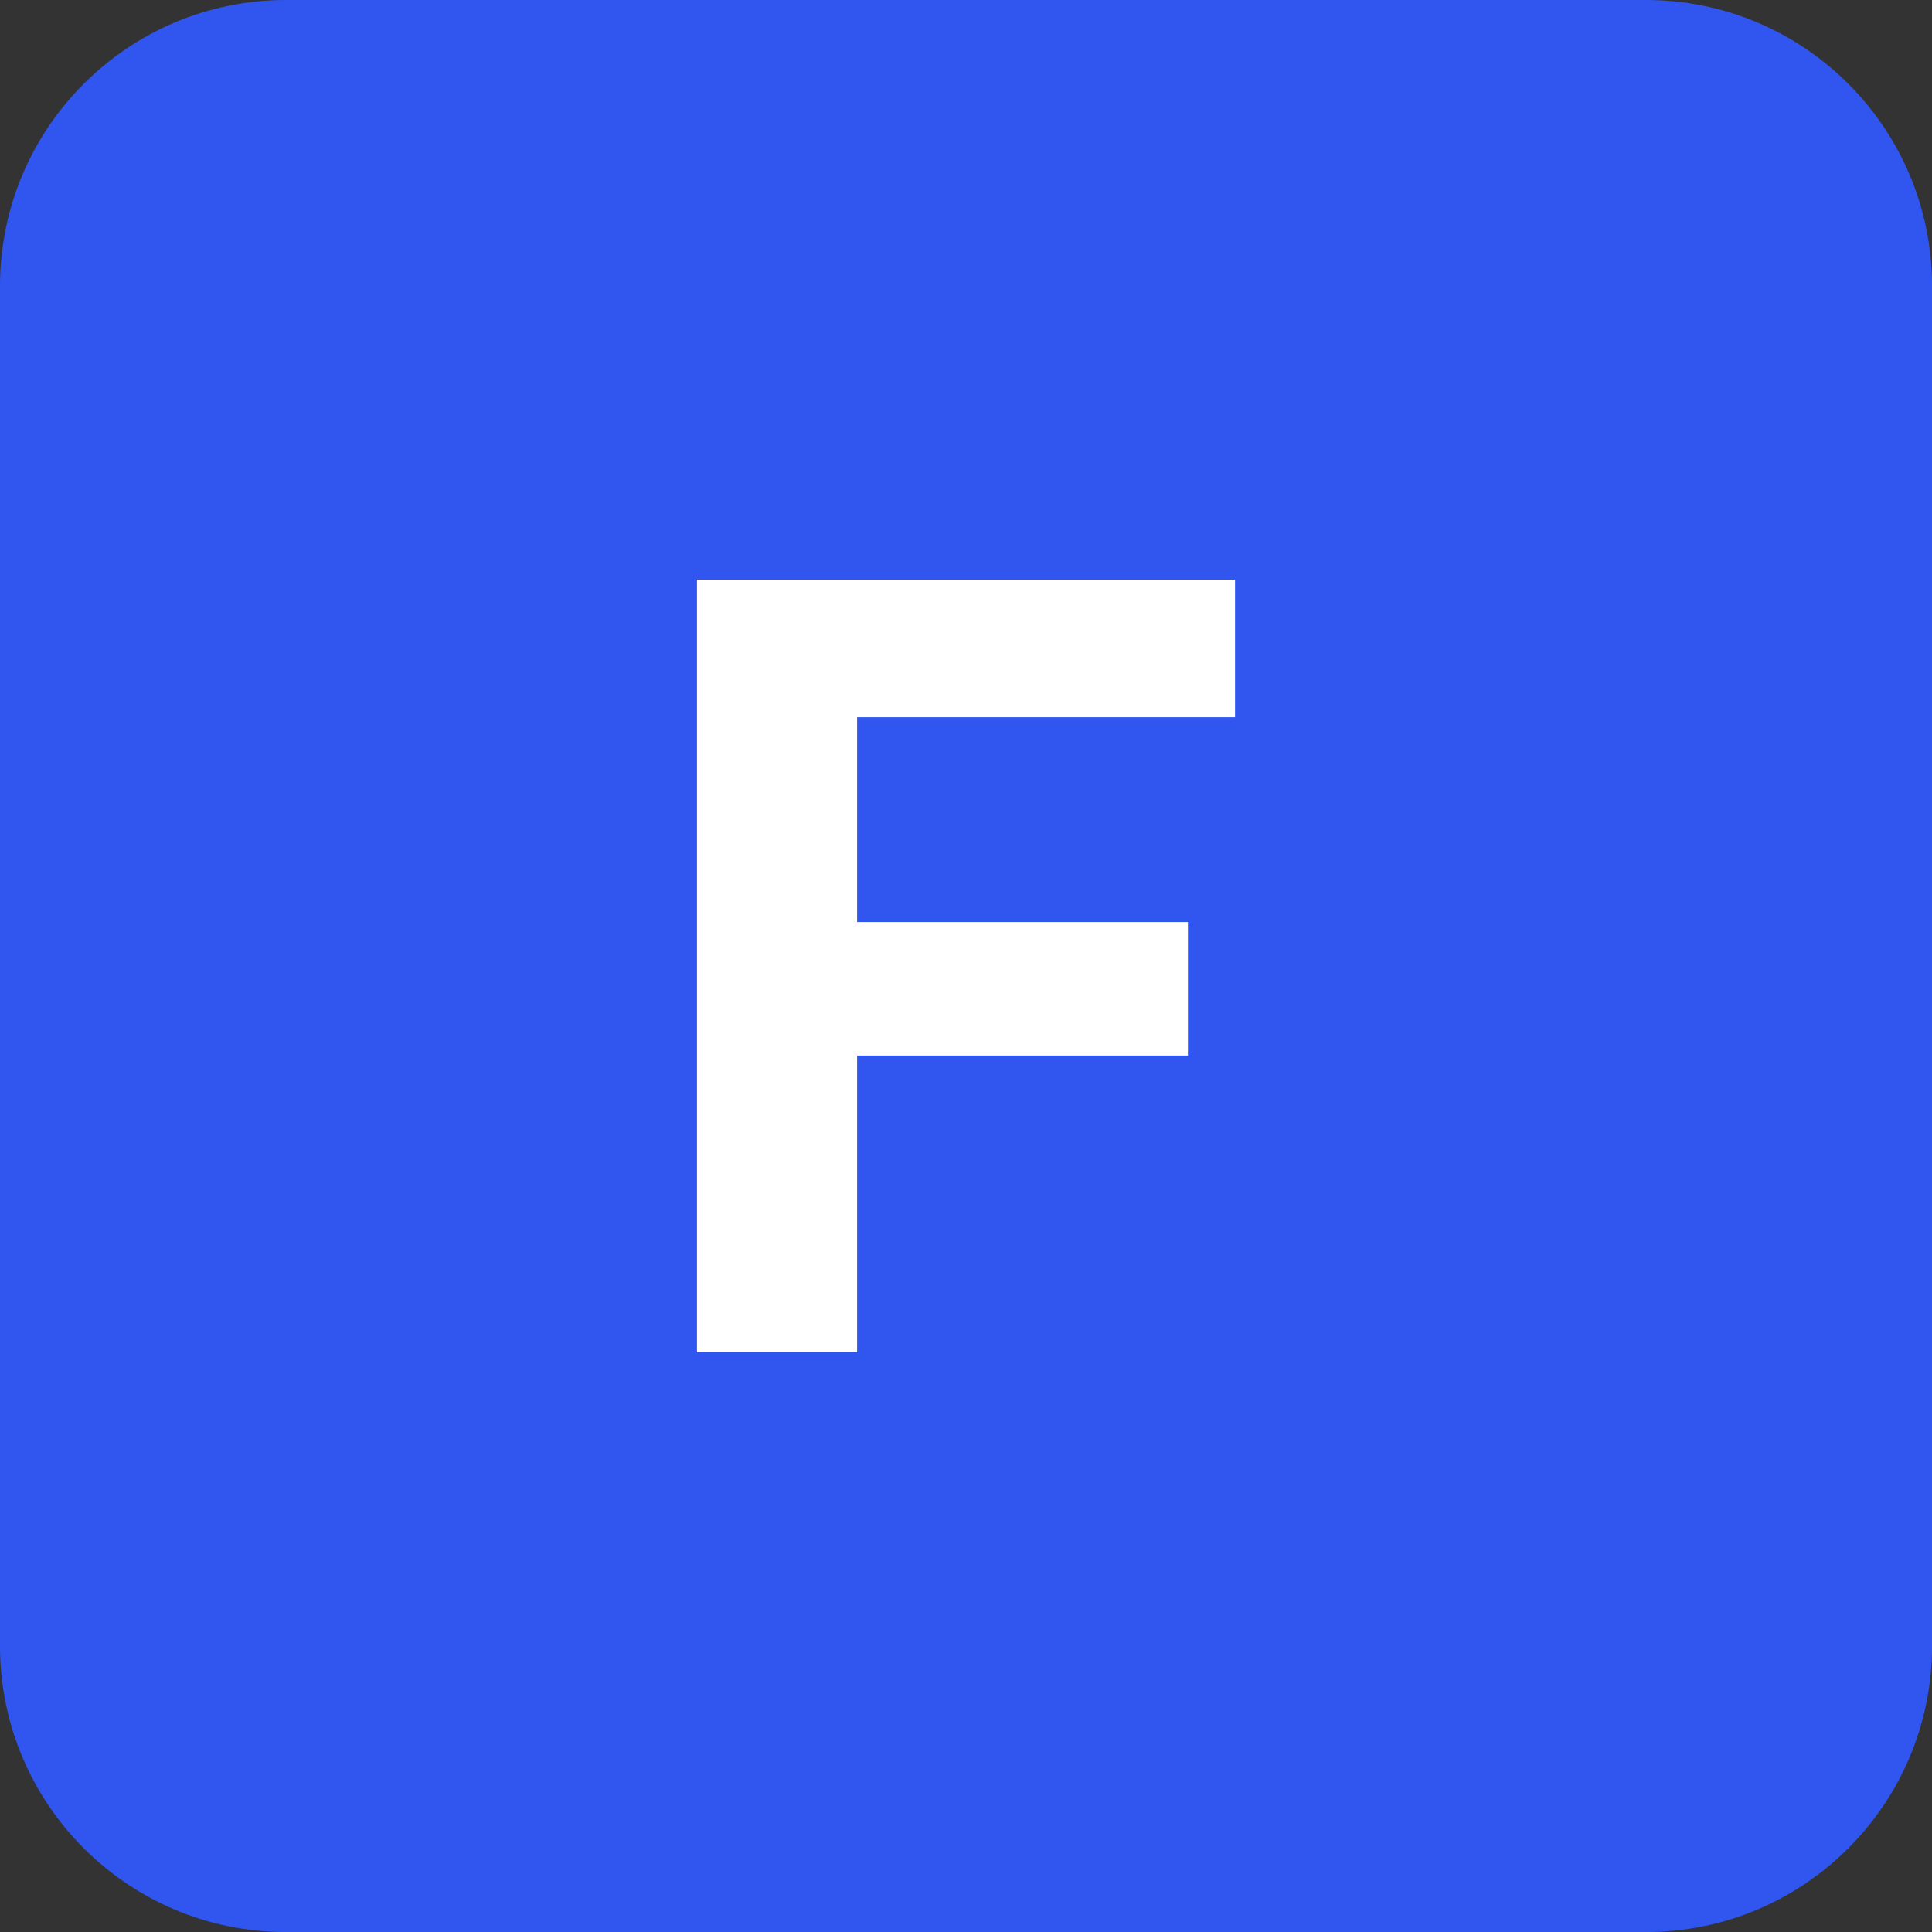 <?xml version="1.0" encoding="UTF-8"?>
<svg id="Layer_1" data-name="Layer 1" xmlns="http://www.w3.org/2000/svg" width="500" height="500" viewBox="0 0 500 500">
  <rect x="0" y="0" width="500" height="500" fill="#333333" stroke="none"/>
  <defs>
    <style>
      .cls-1 {
        fill: #3056ef;
      }

      .cls-1, .cls-2 {
        stroke-width: 0px;
      }

      .cls-2 {
        fill: #fff;
      }
    </style>
  </defs>
  <path class="cls-1" d="m425.99,0H74.01C33.14,0,0,33.14,0,74.01v351.99c0,40.87,33.14,74.01,74.01,74.01h351.99c40.87,0,74.01-33.14,74.01-74.01V74.01c0-40.87-33.14-74.01-74.01-74.01Z"/>
  <path class="cls-2" d="m180.38,350v-200h139.25v35.62h-97.81v53h85.62v34.56h-85.62v76.81h-41.44Z"/>
</svg>